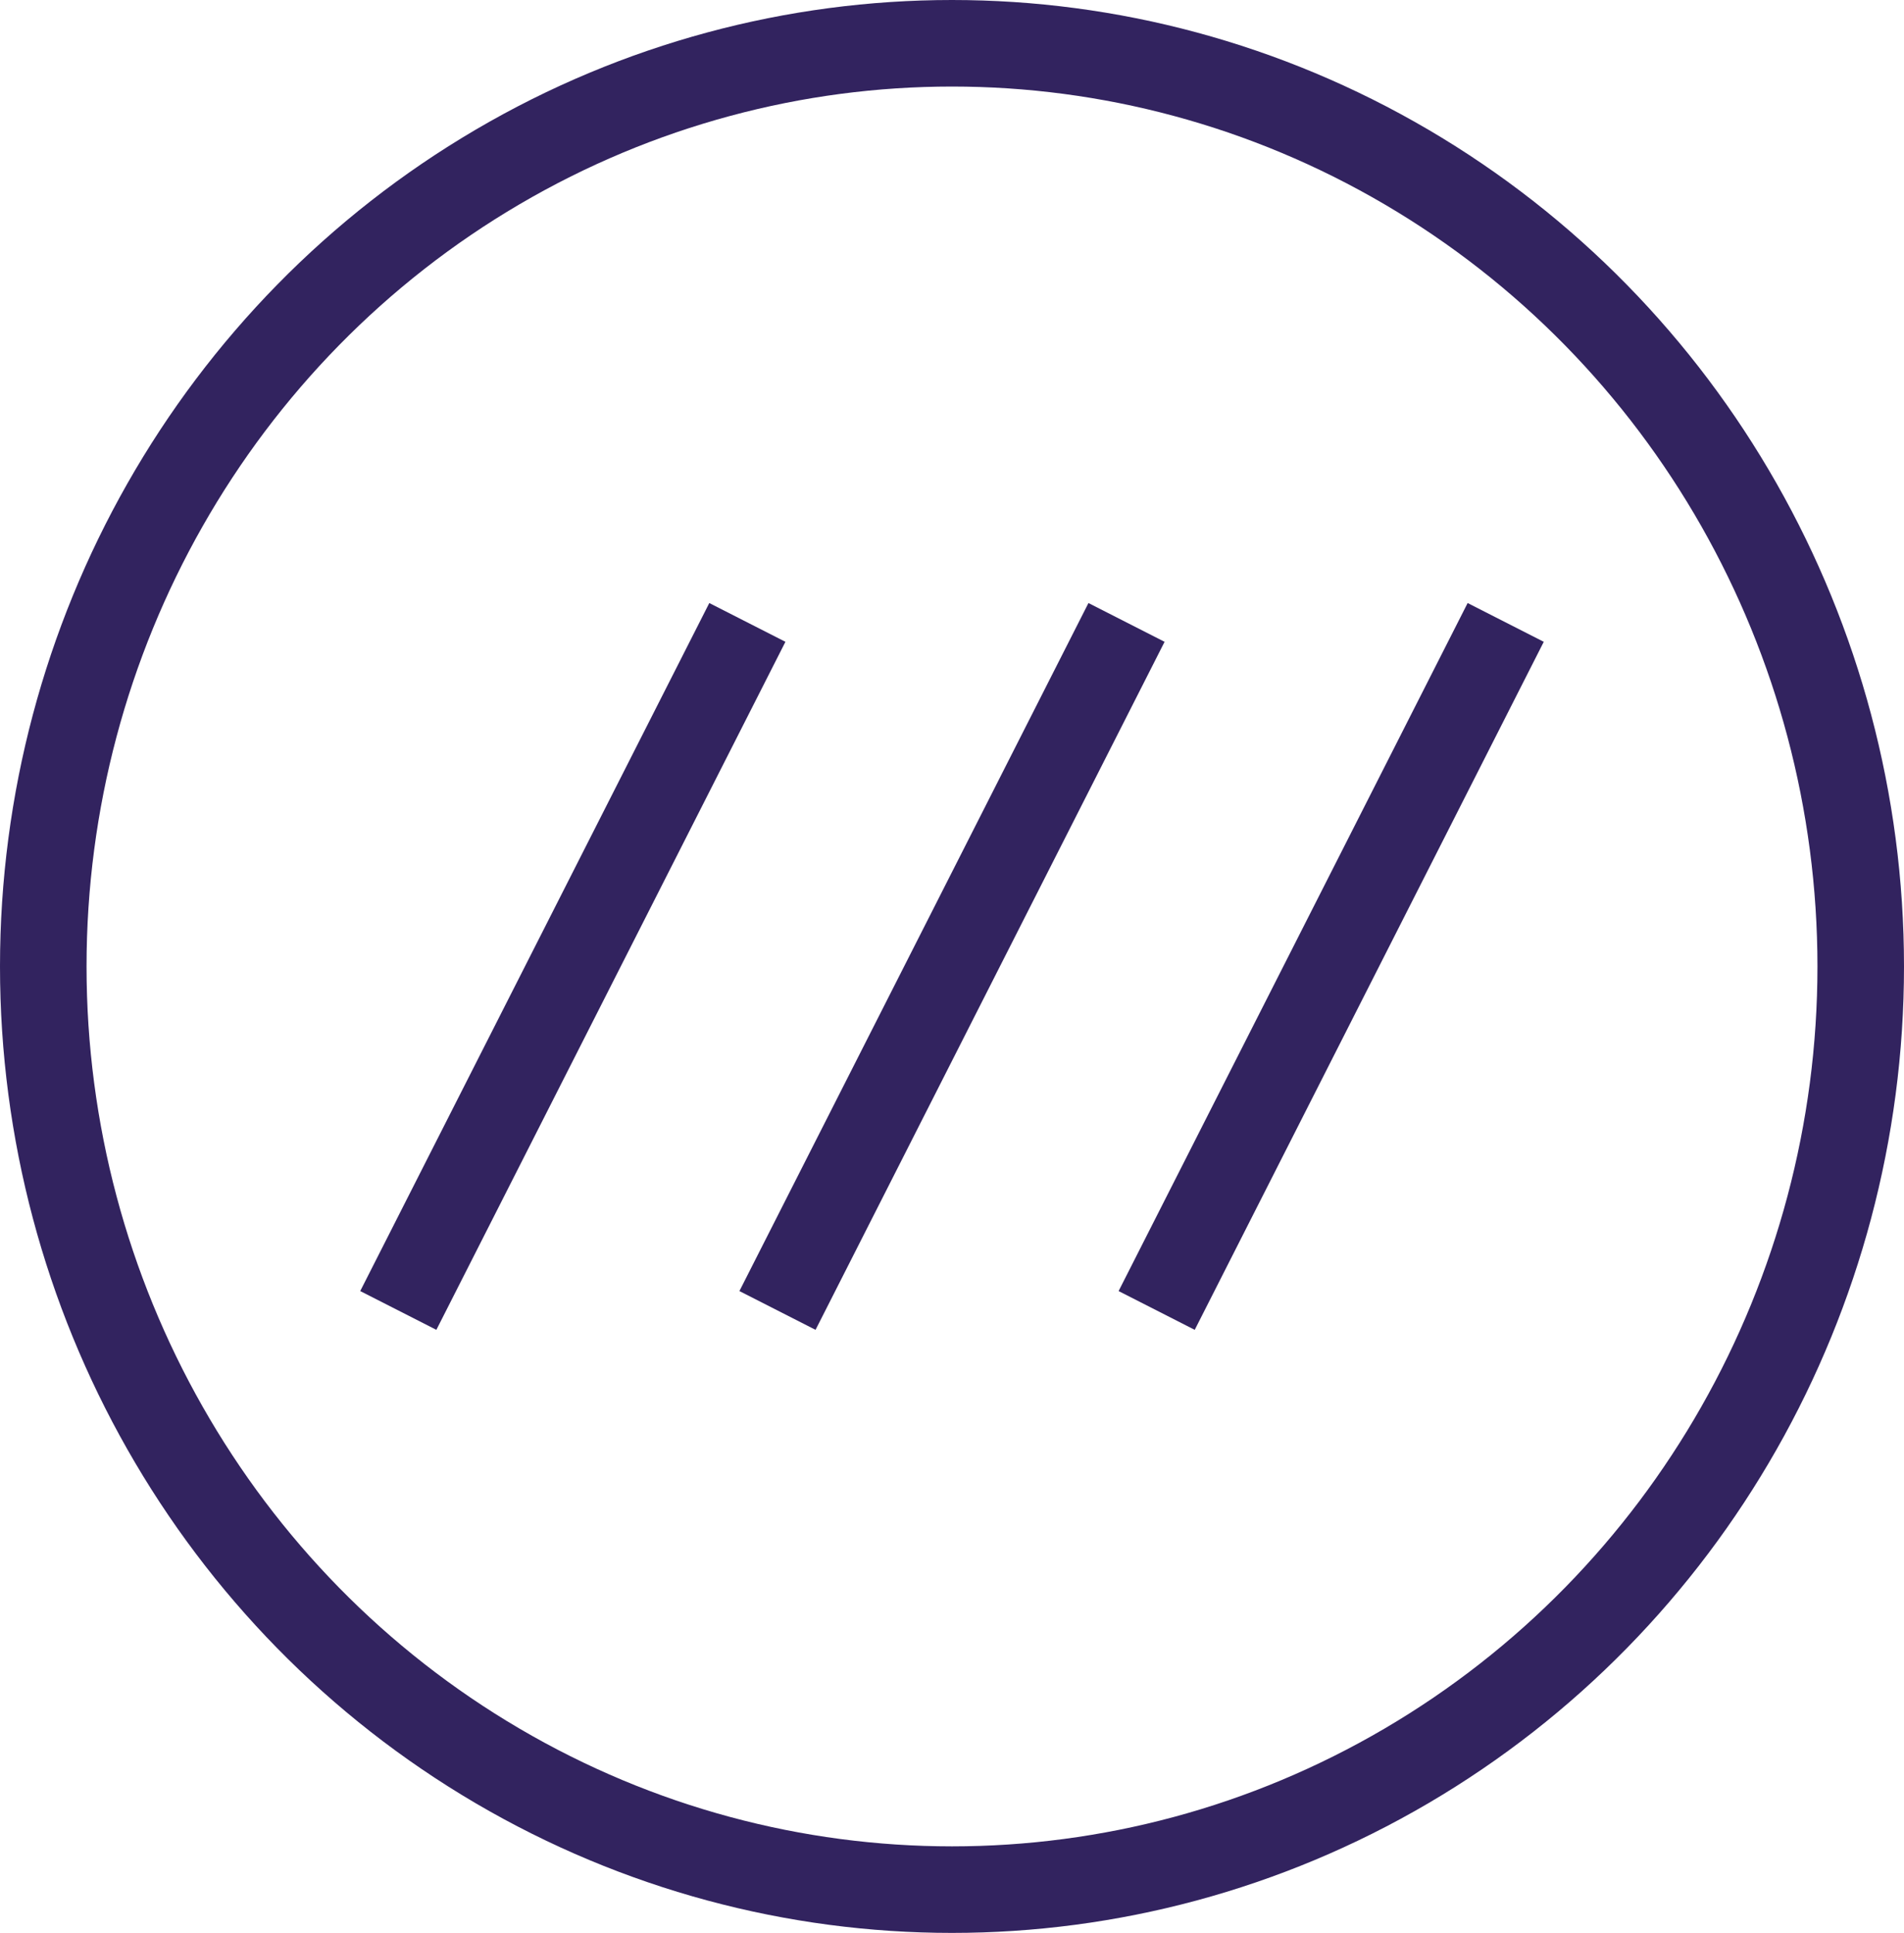 <svg xmlns="http://www.w3.org/2000/svg" width="66" height="67" viewBox="0 0 66 67">
  <g id="Group_273" data-name="Group 273" transform="translate(-1322 -1597)">
    <path id="process_chart_900dp_FFFFFF_FILL0_wght400_GRAD0_opsz48" d="M69.639-707.807,67-709.151,79.1-733l2.639,1.344Zm13.144,0-2.639-1.344L92.243-733l2.639,1.344Zm13.144,0-2.639-1.344L105.387-733l2.639,1.344Z" transform="translate(1267.487 2350.903)" fill="#32235f"/>
    <g id="Group_128" data-name="Group 128" transform="translate(1322.001 1597)">
      <g id="Group_71" data-name="Group 71" transform="translate(0)">
        <g id="Ellipse_11" data-name="Ellipse 11" transform="translate(-0.001)" fill="none" stroke="#32235f" stroke-width="3">
          <ellipse cx="33" cy="33.5" rx="33" ry="33.5" stroke="none"/>
          <ellipse cx="33" cy="33.5" rx="31.5" ry="32" fill="none"/>
        </g>
      </g>
    </g>
  </g>
</svg>
